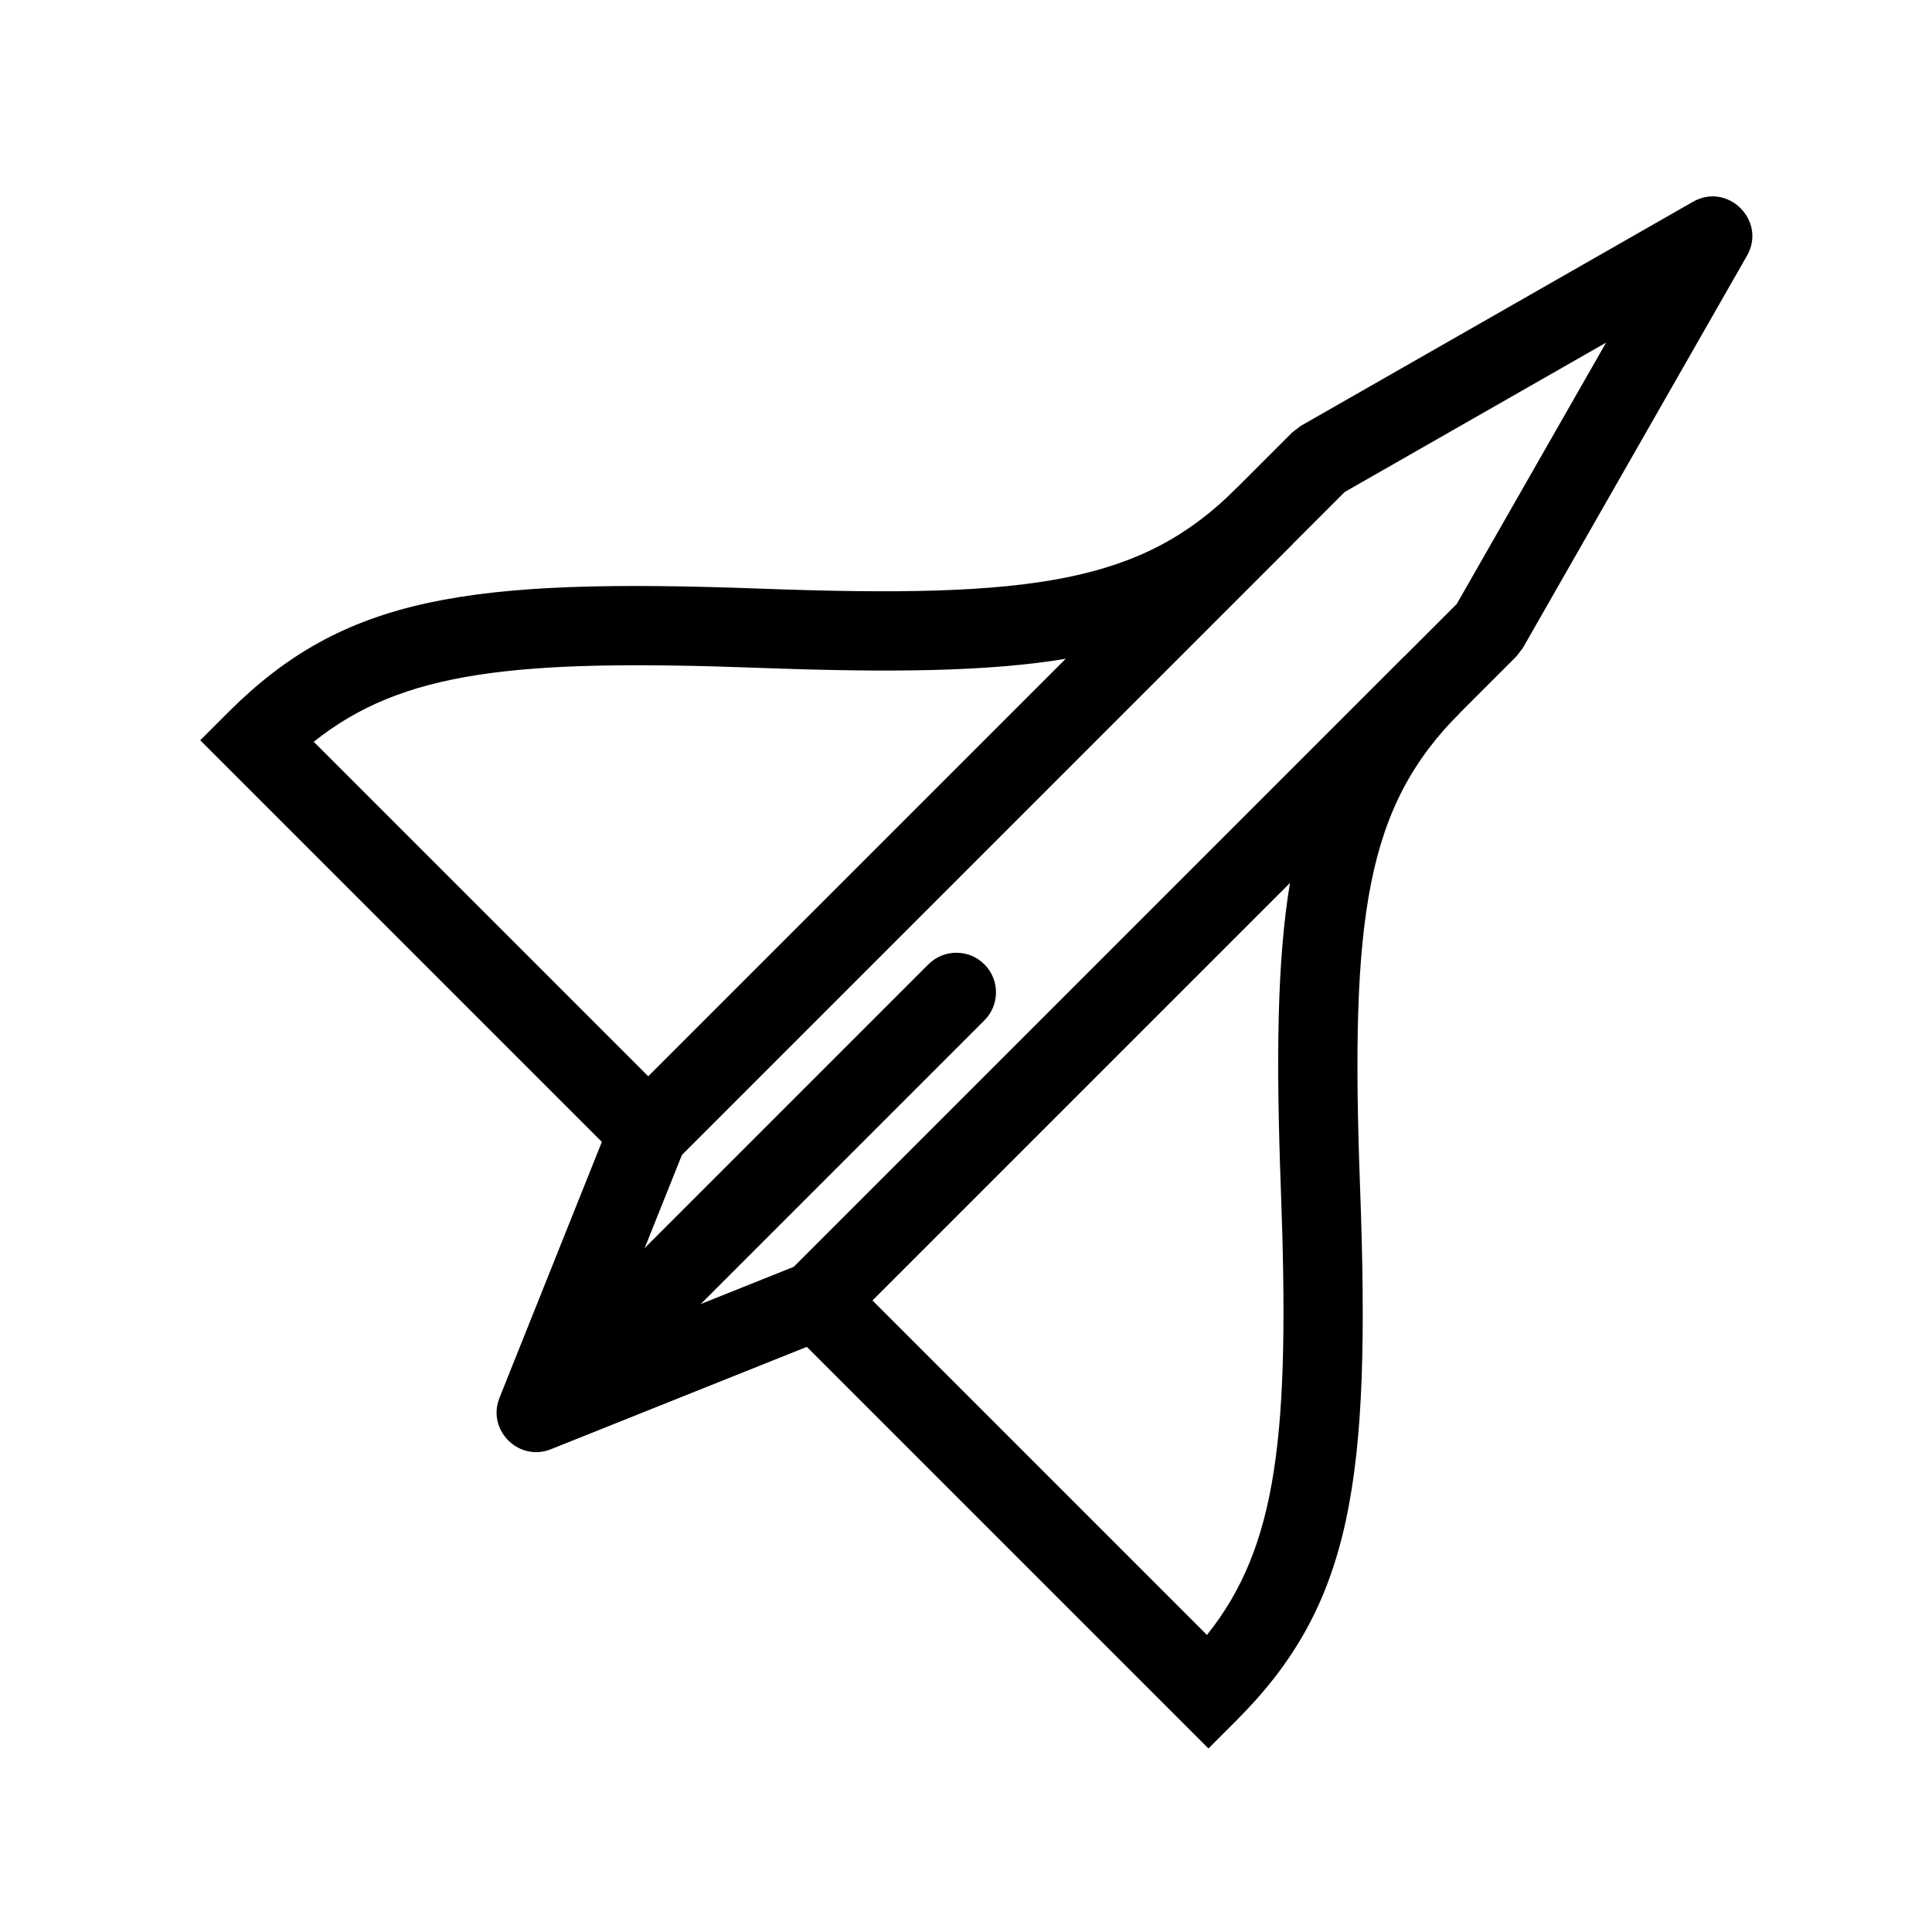 <?xml version="1.0" encoding="UTF-8"?>
<!-- The Best Svg Icon site in the world: iconSvg.co, Visit us! https://iconsvg.co -->
<svg fill="#000000" width="800px" height="800px" version="1.1" viewBox="144 144 512 512" xmlns="http://www.w3.org/2000/svg">
 <g>
  <path d="m516.2 317.92 14.844 14.844c-24.949 24.949-29.293 53.617-26.617 125.78 2.891 78.125-2.043 110.69-32.758 141.4l-7.418 7.422-118.75-118.75zm-141.01 170.7 88.664 88.664c18.738-23.453 21.996-53.184 19.594-117.96-1.293-34.934-1.02-60.758 2.418-81.379z"/>
  <path d="m486.51 288.23-14.844-14.844c-24.949 24.949-53.613 29.293-125.78 26.621-78.125-2.894-110.69 2.039-141.4 32.754l-7.422 7.422 118.75 118.75zm-170.7 141.02-88.668-88.668c23.453-18.738 53.184-21.992 117.96-19.594 34.934 1.293 60.758 1.023 81.383-2.418z"/>
  <path d="m308.39 510.89c-4.102 4.098-10.746 4.098-14.844 0-4.098-4.102-4.098-10.746 0-14.844l96.484-96.484c4.098-4.102 10.742-4.102 14.844 0 4.098 4.098 4.098 10.742 0 14.844z"/>
  <path d="m569.63 234.8-69.27 39.582-175.61 175.61-19.793 49.477 49.48-19.789 175.61-175.61zm37.32-23-59.375 103.91-1.691 2.215-178.12 178.12-3.523 2.32-74.219 29.688c-8.57 3.43-17.07-5.074-13.645-13.641l29.688-74.219 2.324-3.523 178.12-178.12 2.215-1.691 103.91-59.375c9.281-5.301 19.625 5.039 14.32 14.32z"/>
 </g>
</svg>
